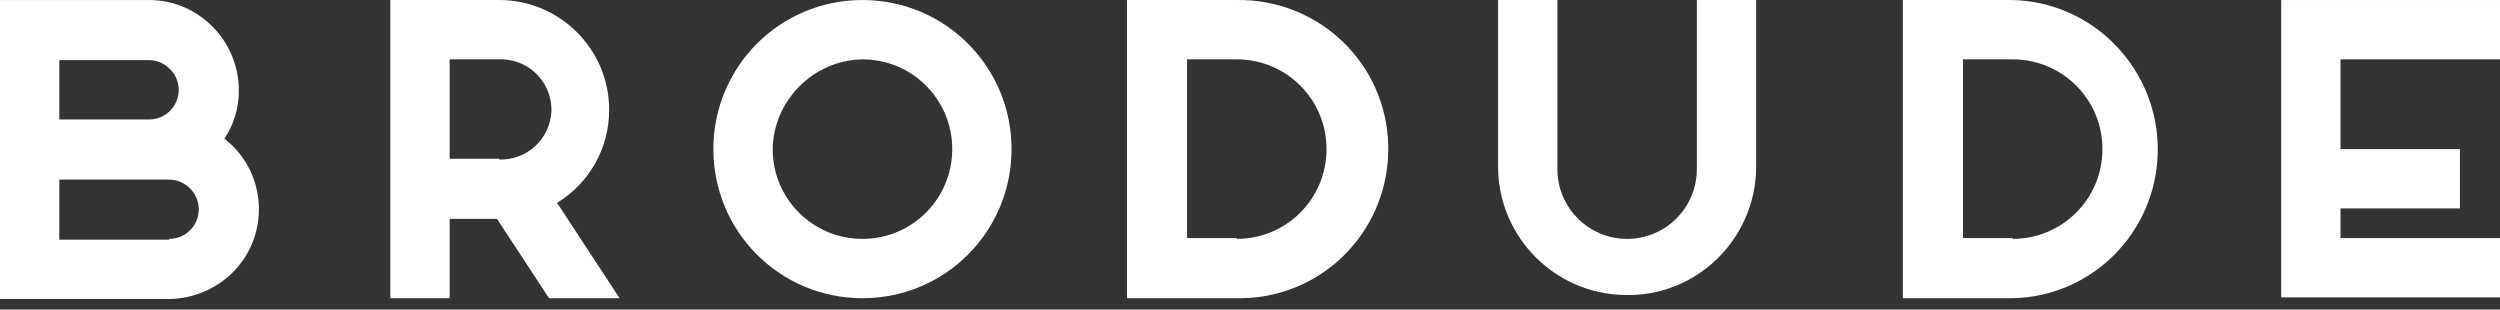 <svg width="210" height="26" viewBox="0 0 210 26" fill="none" xmlns="http://www.w3.org/2000/svg">
<rect x="0" y="0" width="210" height="26" fill="#333333" stroke="none"/>
<path d="M12.523 10.035C13.937 10.035 15.014 8.89 15.014 7.544C15.014 6.197 13.87 5.053 12.523 5.053H4.982V10.035H12.523ZM14.207 20.067C15.62 20.067 16.698 18.922 16.698 17.576C16.698 16.229 15.553 15.085 14.207 15.085H4.982V20.134H14.207V20.067ZM21.747 17.576C21.747 21.75 18.381 25.049 14.207 25.117H0V0.003H12.523C16.698 0.003 20.064 3.437 20.064 7.611C20.064 9.025 19.66 10.439 18.852 11.651C20.67 13.065 21.747 15.219 21.747 17.576Z" fill="white"/>
<path d="M41.946 13.401C44.235 13.468 46.188 11.718 46.322 9.361C46.39 7.072 44.639 5.119 42.282 4.985H37.771V13.334H41.946V13.401ZM52.045 25.049H46.12L41.744 18.383H37.771V25.049H32.789V0.002H41.946C46.995 0.002 51.17 4.11 51.17 9.227C51.17 12.391 49.554 15.354 46.794 17.037L52.045 25.049Z" fill="white"/>
<path d="M64.906 12.526C64.906 16.7 68.273 20.067 72.447 20.067C76.621 20.067 79.988 16.7 79.988 12.526C79.988 8.351 76.621 4.985 72.447 4.985C68.34 5.052 64.974 8.419 64.906 12.526ZM72.447 25.049C65.512 25.049 59.924 19.461 59.924 12.526C59.924 5.591 65.512 0.002 72.447 0.002C79.382 0.002 84.97 5.591 84.97 12.526C84.97 19.461 79.382 25.049 72.447 25.049Z" fill="white"/>
<path d="M103.888 20.067C108.063 20.067 111.429 16.7 111.429 12.526C111.429 8.351 108.063 4.985 103.888 4.985H99.714V19.999H103.888V20.067ZM94.664 25.049V0.002H103.821C110.756 -0.132 116.479 5.321 116.613 12.256C116.748 19.191 111.294 24.914 104.359 25.049H94.664Z" fill="white"/>
<path d="M147.518 14.209C147.383 20.201 142.401 24.982 136.409 24.78C130.618 24.645 125.973 19.999 125.838 14.209V0.002H130.82V14.209C130.82 17.441 133.446 20.067 136.678 20.067C139.91 20.067 142.536 17.441 142.536 14.209V0.002H147.518V14.209Z" fill="white"/>
<path d="M169.064 20.067C173.238 20.067 176.605 16.7 176.605 12.526C176.605 8.351 173.238 4.985 169.064 4.985H164.89V19.999H169.064V20.067ZM159.84 25.049V0.002H168.997C175.932 0.137 181.385 5.927 181.251 12.795C181.116 19.528 175.73 24.914 169.064 25.049H159.84Z" fill="white"/>
<path d="M191.619 0.002H210V4.985H196.602V12.526H206.634V17.508H196.602V19.999H210V24.982H191.619V0.002Z" fill="white"/>
</svg>
